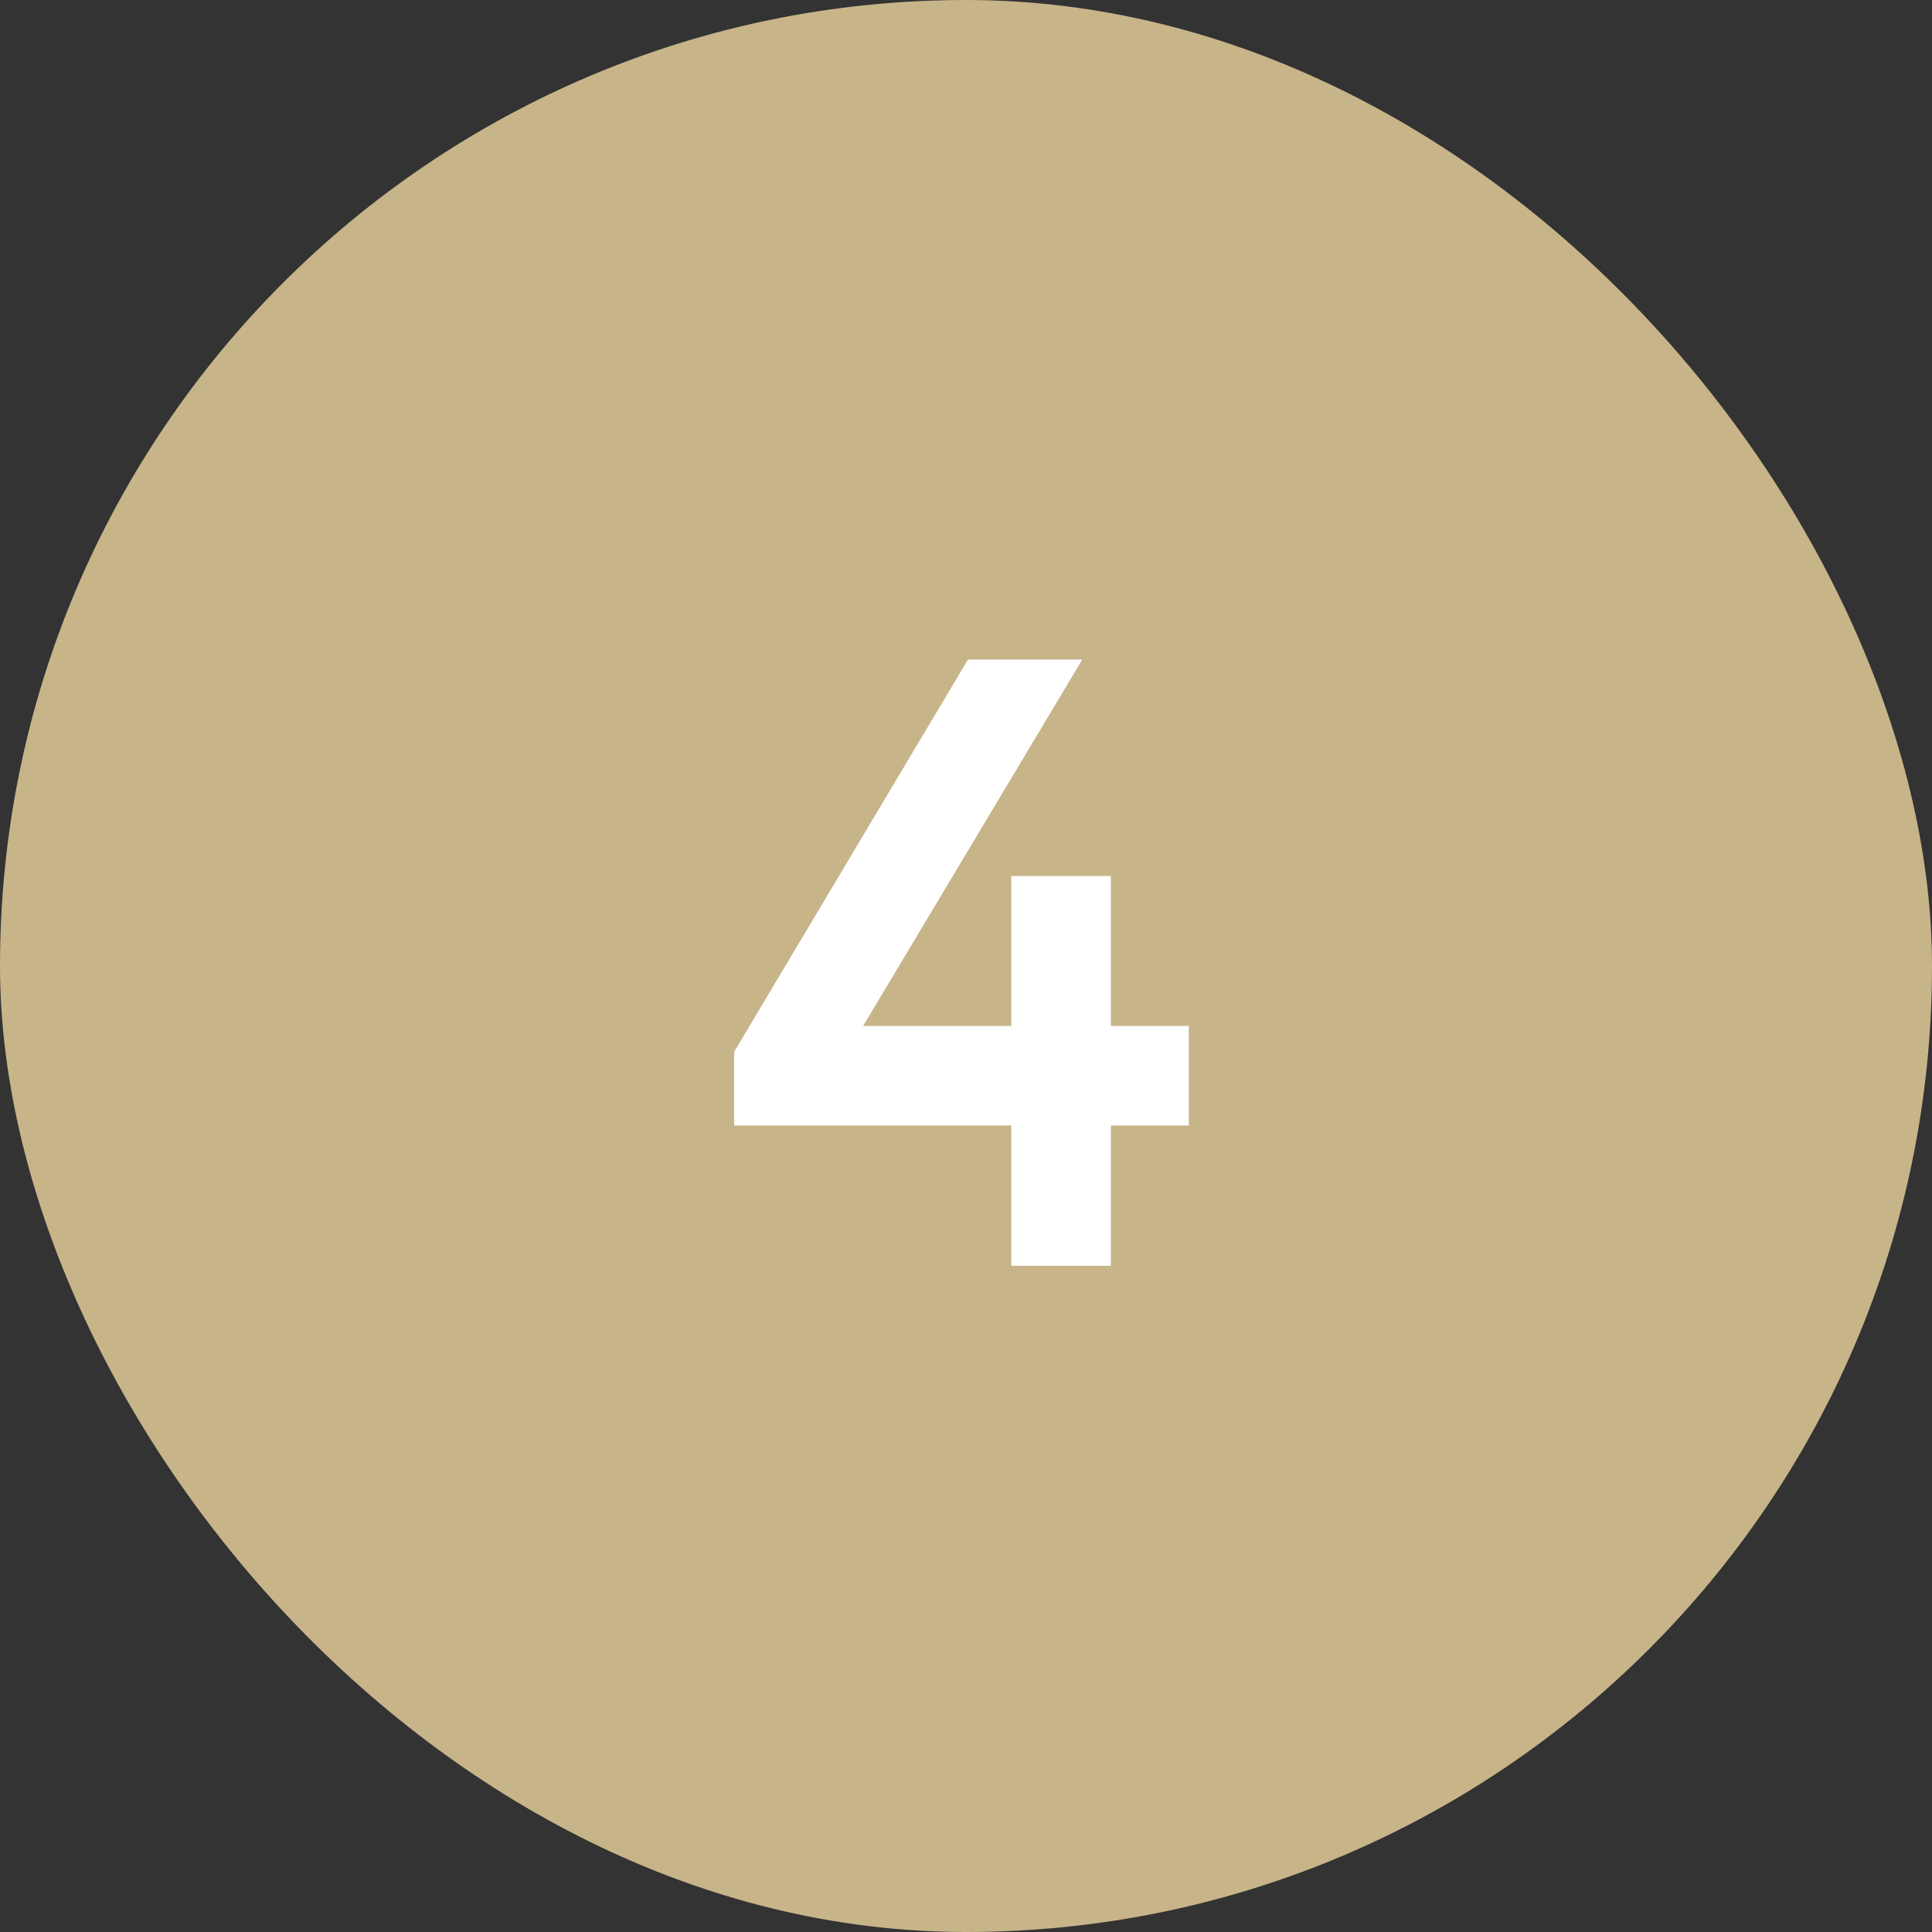 <?xml version="1.0" encoding="UTF-8"?> <svg xmlns="http://www.w3.org/2000/svg" width="58" height="58" viewBox="0 0 58 58" fill="none"><rect x="0" y="0" width="58" height="58" fill="#333333" stroke="none"/><rect width="58" height="58" rx="29" fill="#C7B489"></rect><path d="M33.349 38H30.359V33.788H22.039V31.578L29.059 19.8H32.491L25.913 30.798H30.359V26.3H33.349V30.798H35.689V33.788H33.349V38Z" fill="white"></path></svg> 